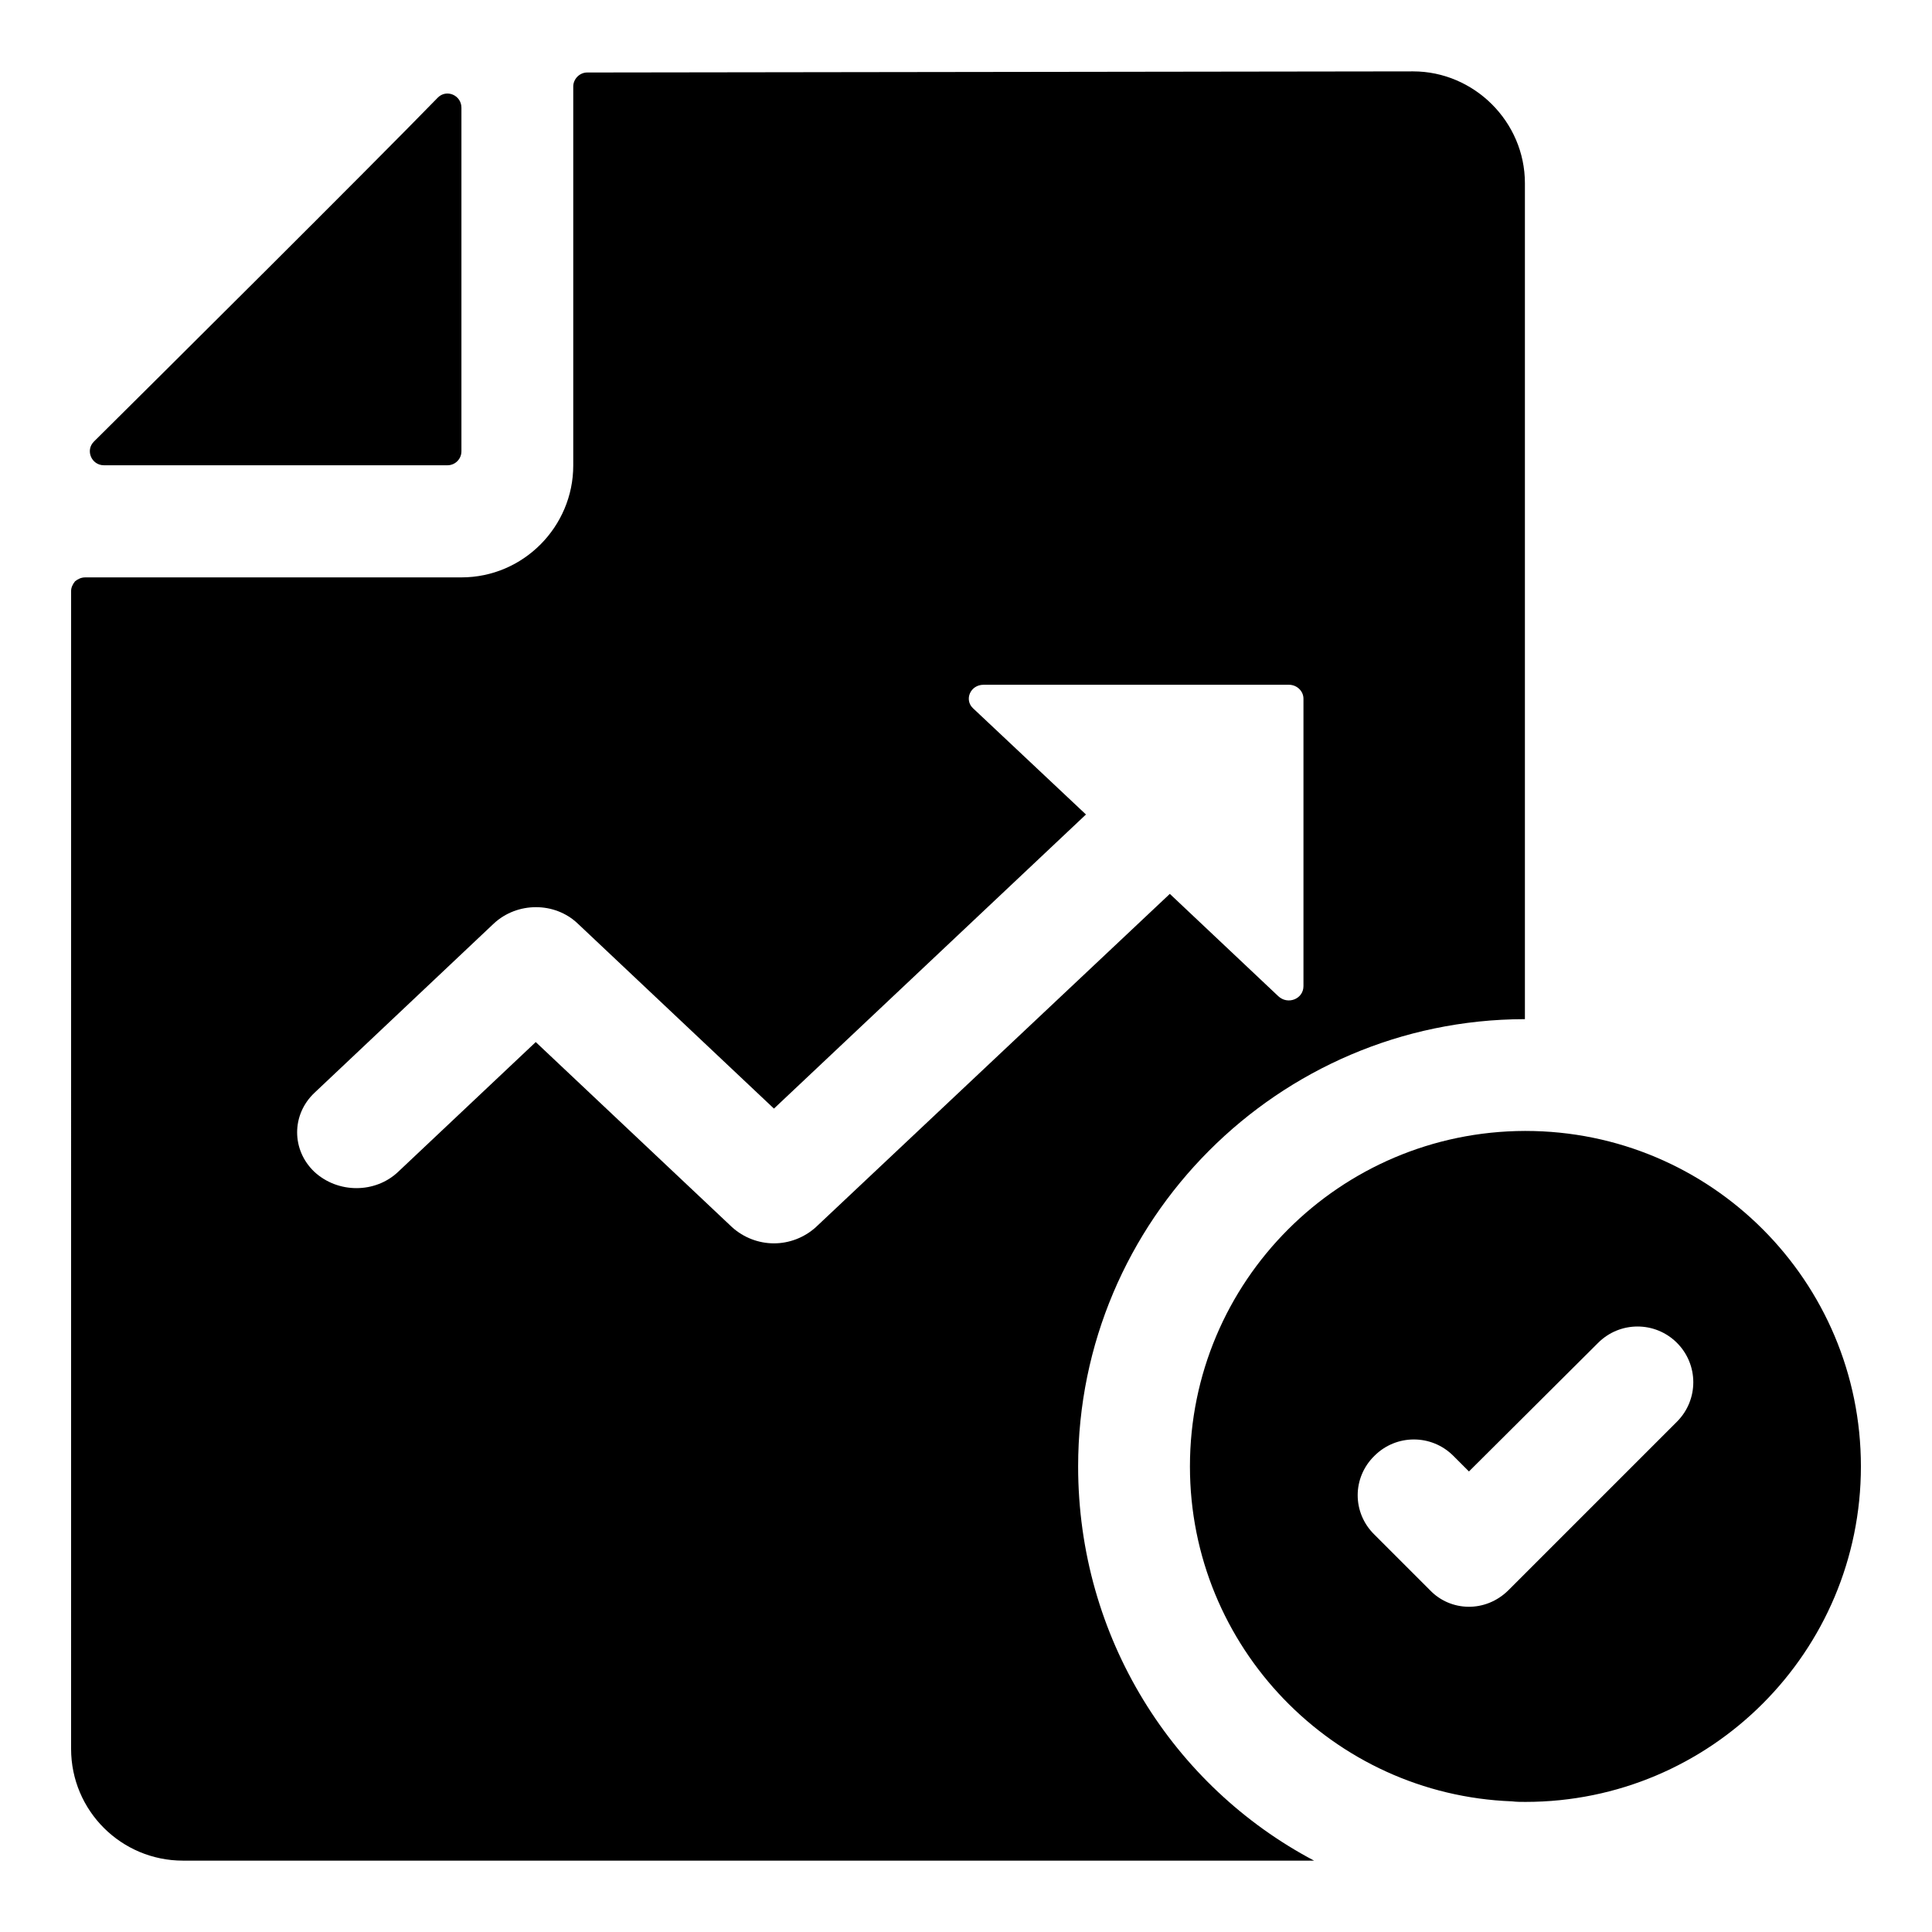 <?xml version="1.0" encoding="UTF-8"?>
<!-- Uploaded to: SVG Repo, www.svgrepo.com, Generator: SVG Repo Mixer Tools -->
<svg fill="#000000" width="800px" height="800px" version="1.1" viewBox="144 144 512 512" xmlns="http://www.w3.org/2000/svg">
 <g>
  <path d="m162.84 607.45c0 16.449 13.336 29.637 29.637 29.637h299.77c-37.34-19.707-62.531-59.125-62.531-104.46 0-65.199 53.047-118.39 118.25-118.54l0.152-0.004v-221.53c0-16.301-13.484-29.637-29.637-29.637l-218.86 0.297c-2.074 0-3.703 1.777-3.703 3.703v100.46c0 16.152-13.188 29.637-29.637 29.637l-99.727 0.004c-1.039 0-1.926 0.445-2.668 1.039-0.594 0.738-1.039 1.629-1.039 2.516zm64.461-173.81 47.566-44.898c6.223-5.777 16.152-5.777 22.227 0l52.012 49.047 82.684-77.941-29.934-28.156c-2.371-2.223-0.742-6.223 2.816-6.223h80.906c2.074 0 3.852 1.629 3.852 3.703v76.164c0 3.406-4.148 5.039-6.668 2.668l-28.746-27.117-93.801 88.316c-3.113 2.816-7.113 4.297-11.113 4.297s-8-1.48-11.113-4.297l-52.012-49.047-36.453 34.379c-6.074 5.777-16.004 5.777-22.227 0-6.074-5.781-6.074-15.117 0.004-20.895z"/>
  <path d="m259.99 169.9c-18.508 19.027-72.535 72.699-91.09 91.109-2.348 2.332-0.656 6.293 2.652 6.293h91.027c2.047 0 3.703-1.656 3.703-3.703v-91.051c0-3.324-3.977-5.031-6.293-2.648z"/>
  <path d="m548.25 443.71h-0.145c-49.047 0.148-88.758 39.859-88.758 88.906 0 47.863 37.934 86.98 85.352 88.758 1.188 0.148 2.371 0.148 3.555 0.148 49.195 0 88.906-39.859 88.906-88.906 0-49.047-39.711-88.906-88.91-88.906zm40.16 77.055-44.602 44.602c-6.121 6.121-15.465 5.727-20.895 0l-14.668-14.668c-5.926-5.777-5.926-15.113 0-20.895 5.777-5.777 15.113-5.777 20.895 0l4.148 4.148c1.559-1.551 36.43-36.27 34.23-34.082 5.777-5.777 15.113-5.777 20.895 0 5.773 5.777 5.773 15.113-0.004 20.895z"/>
 </g>
</svg>